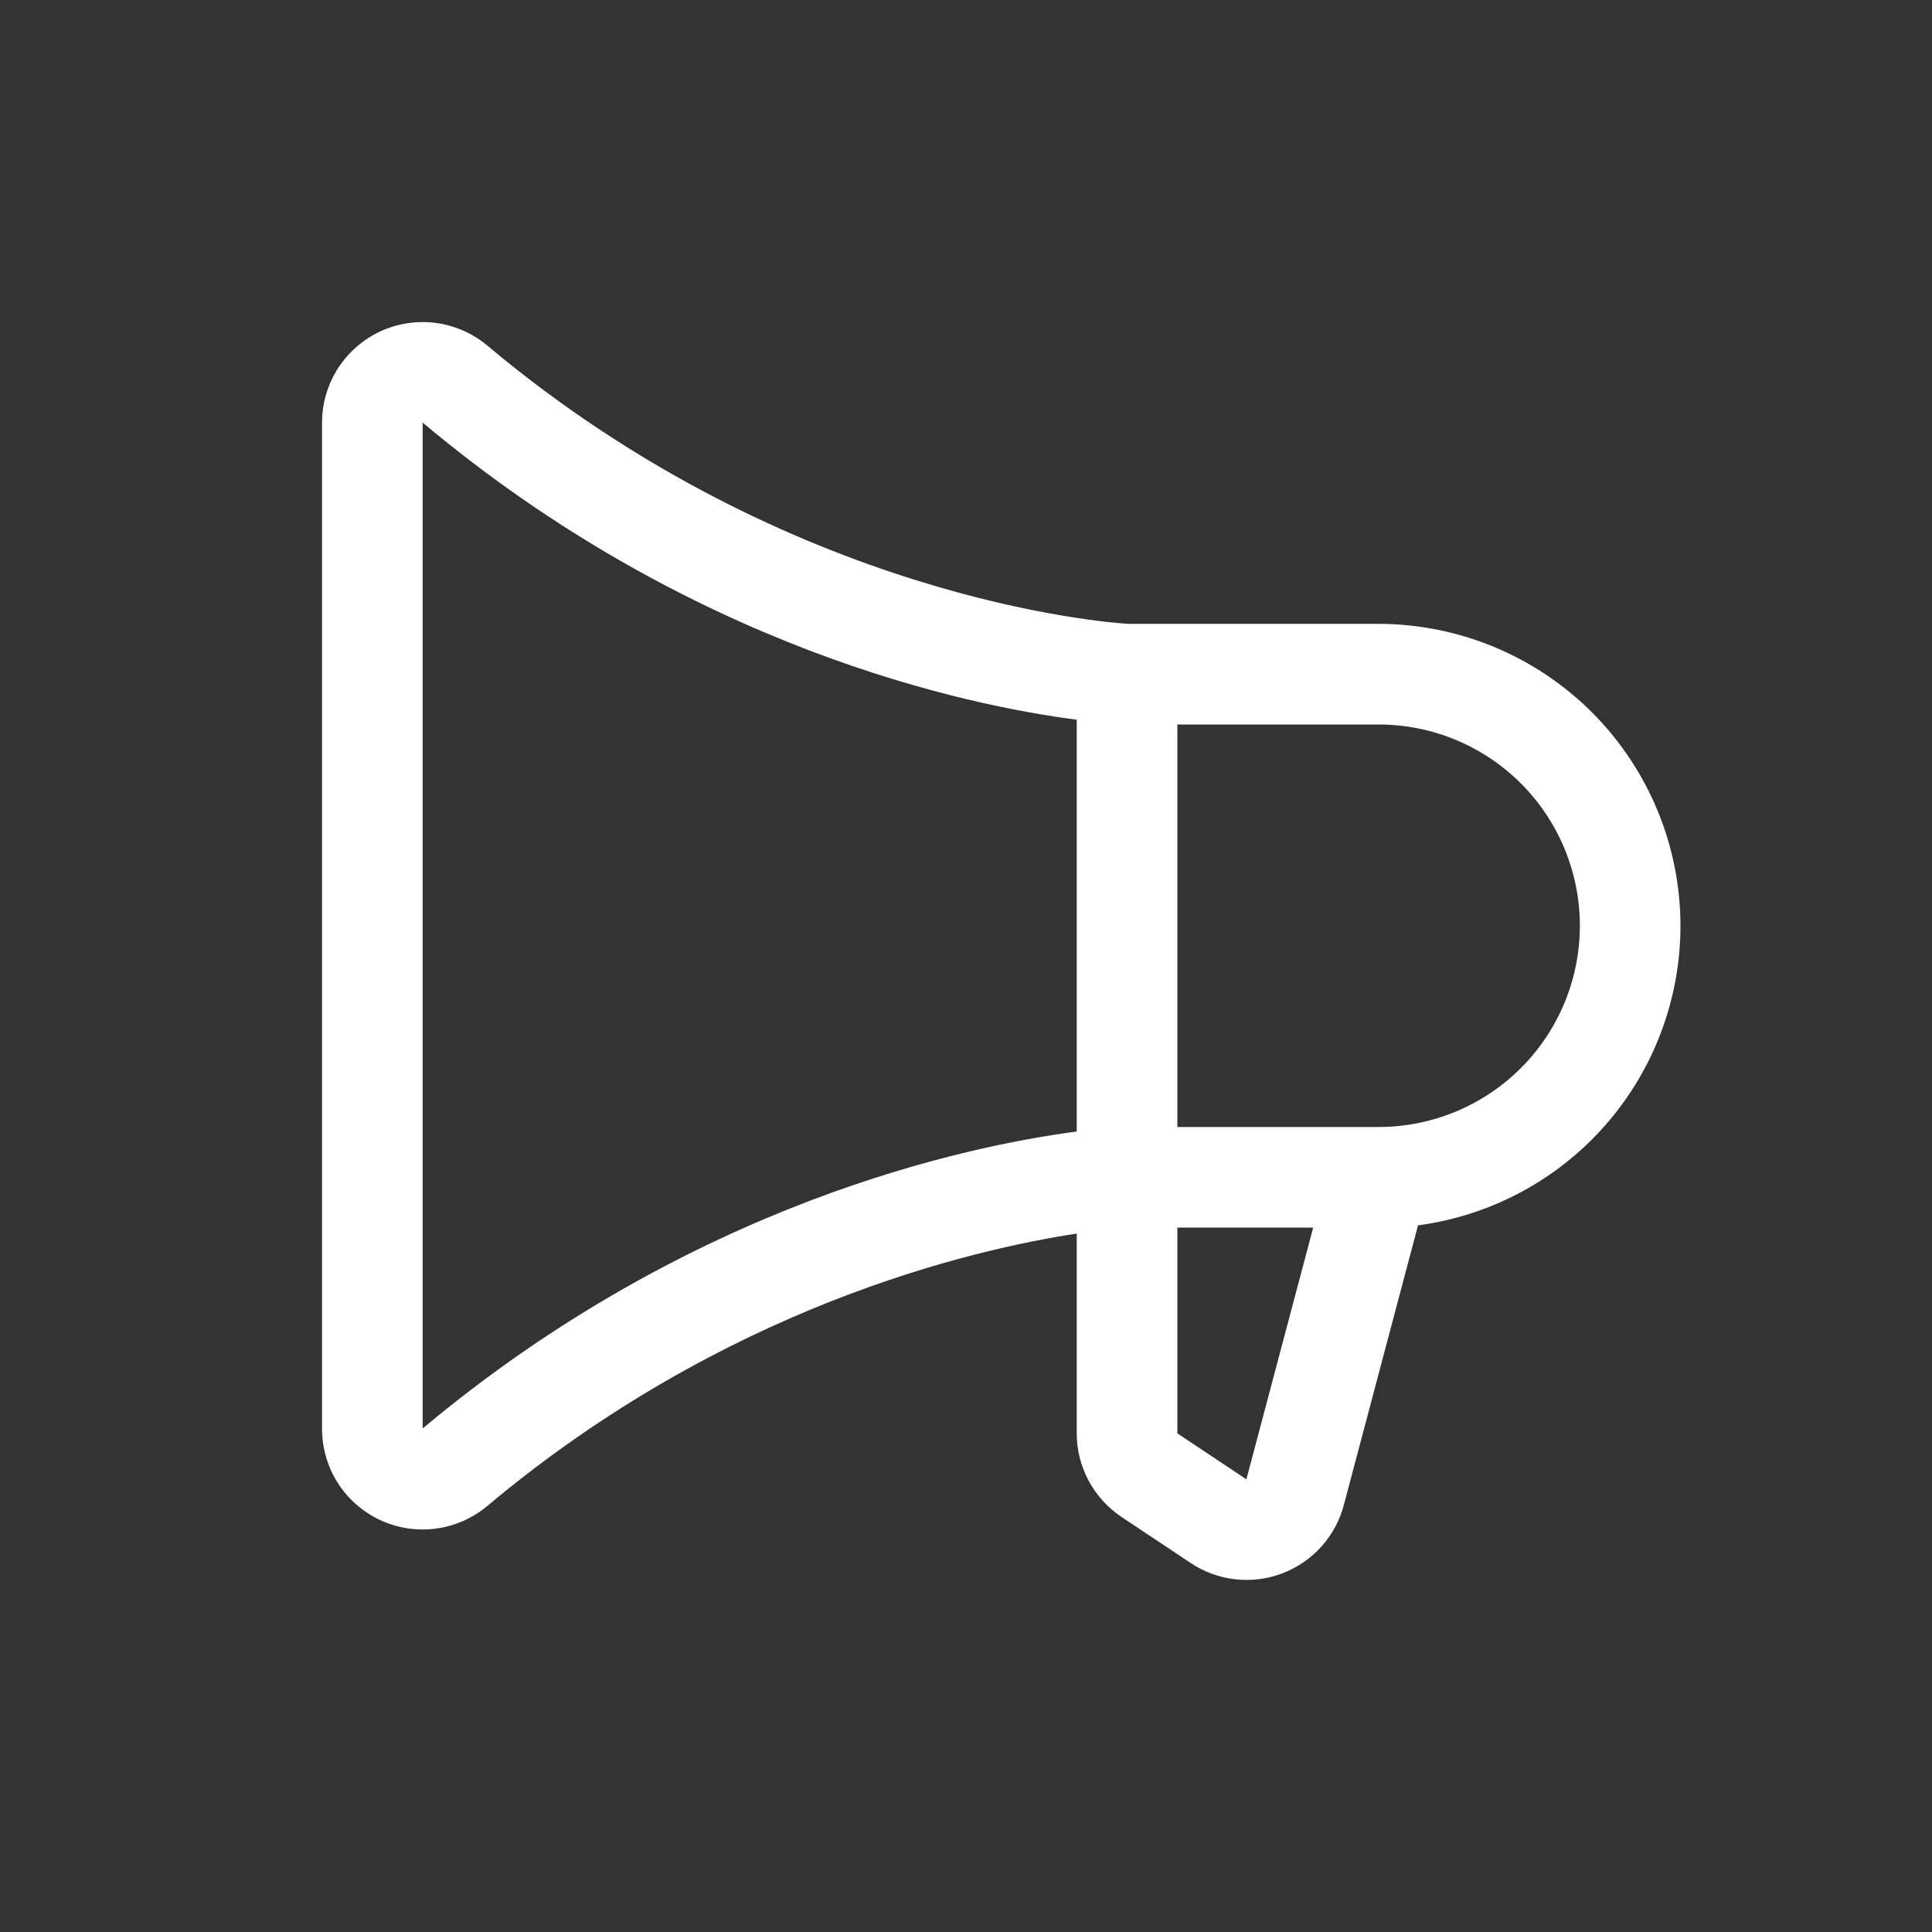 <svg width="64" height="64" viewBox="0 0 64 64" fill="none" xmlns="http://www.w3.org/2000/svg">
<rect x="0" y="0" width="64" height="64" fill="#333333" stroke="none"/>
<path d="M55.668 30.666C55.665 28.015 54.611 25.473 52.736 23.598C50.861 21.724 48.319 20.669 45.668 20.666H37.376C36.77 20.631 26.206 19.887 16.145 11.45C15.659 11.042 15.067 10.781 14.438 10.698C13.809 10.615 13.169 10.713 12.594 10.98C12.019 11.248 11.533 11.675 11.191 12.209C10.85 12.744 10.668 13.365 10.668 14V47.333C10.668 47.968 10.849 48.589 11.19 49.124C11.531 49.659 12.018 50.086 12.593 50.354C13.169 50.622 13.808 50.72 14.438 50.637C15.067 50.554 15.659 50.293 16.145 49.885C24.014 43.285 32.187 41.394 35.668 40.864V47.473C35.667 48.022 35.802 48.563 36.061 49.047C36.32 49.532 36.694 49.945 37.151 50.25L39.443 51.777C39.886 52.072 40.393 52.258 40.922 52.317C41.452 52.376 41.987 52.308 42.485 52.117C42.982 51.927 43.427 51.62 43.781 51.223C44.136 50.825 44.39 50.349 44.522 49.833L46.974 40.591C49.38 40.271 51.587 39.089 53.187 37.263C54.786 35.437 55.667 33.093 55.668 30.666ZM14.001 47.319V14C22.92 21.481 32.049 23.375 35.668 23.841V37.483C32.053 37.958 22.926 39.848 14.001 47.319ZM41.293 48.985V49.008L39.001 47.481V40.666H43.501L41.293 48.985ZM45.668 37.333H39.001V24H45.668C47.436 24 49.132 24.702 50.382 25.952C51.632 27.203 52.335 28.898 52.335 30.666C52.335 32.434 51.632 34.13 50.382 35.38C49.132 36.631 47.436 37.333 45.668 37.333Z" fill="white"/>
</svg>

